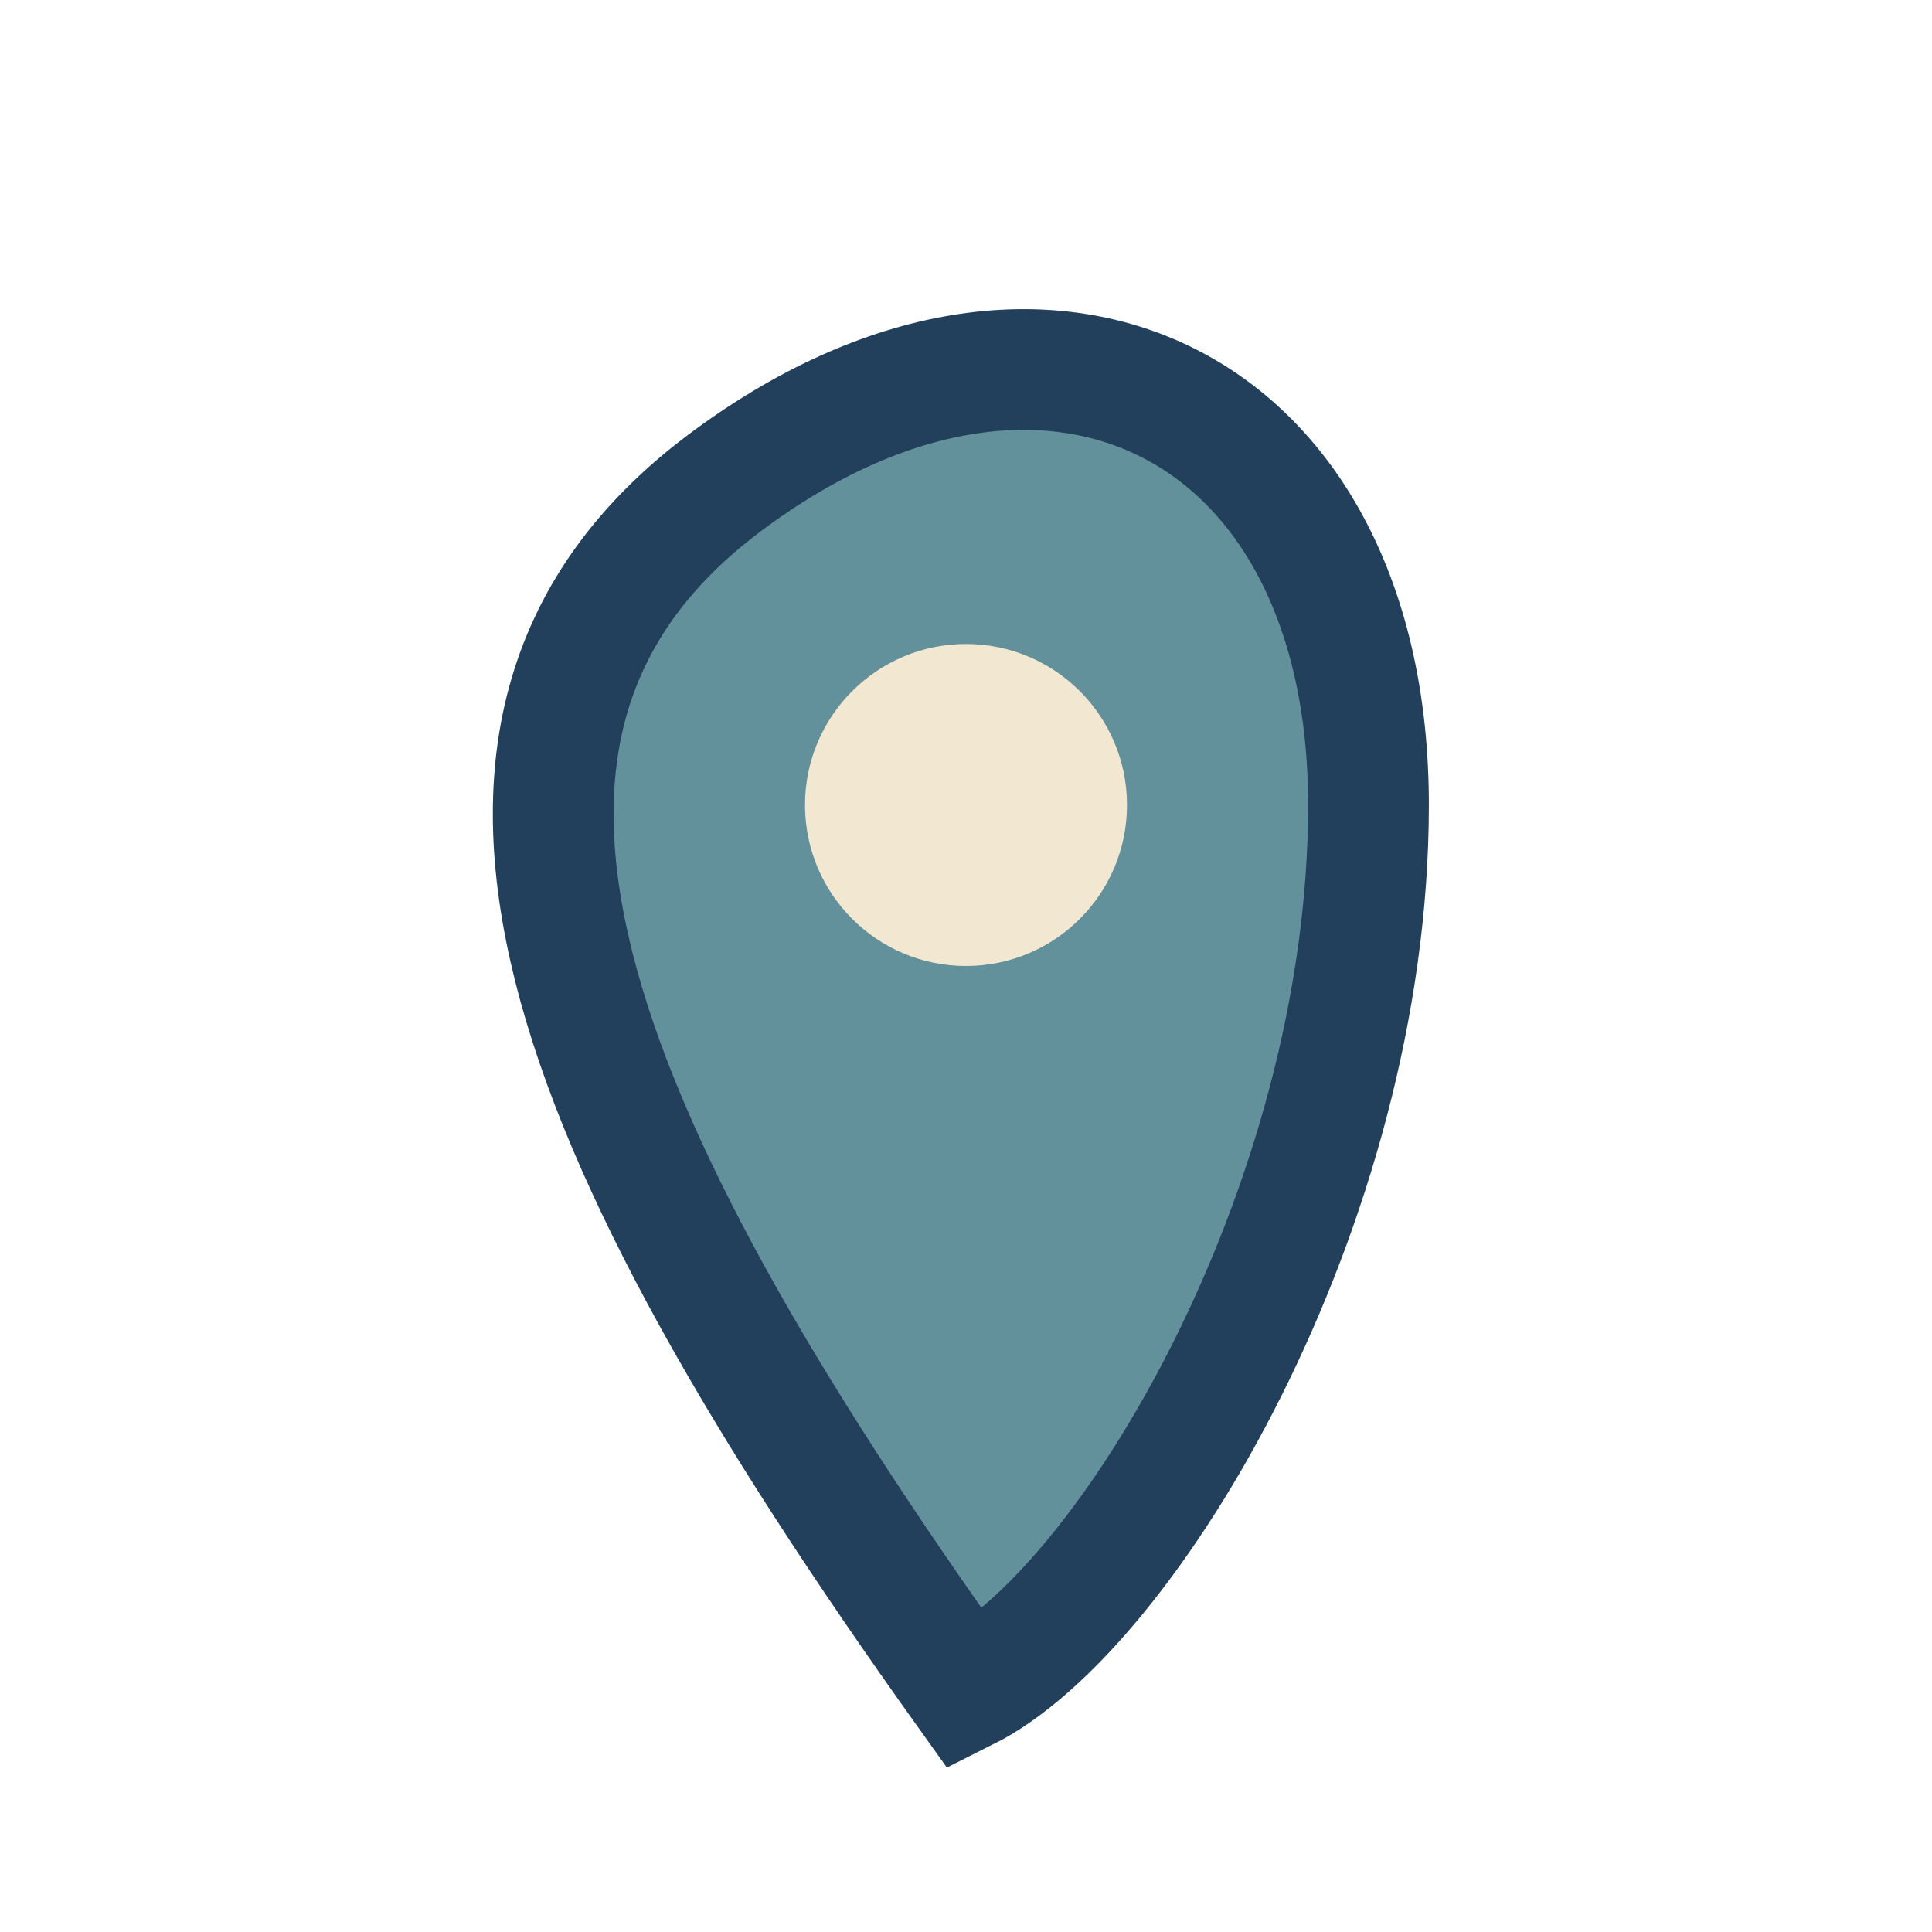 <?xml version="1.0" encoding="UTF-8"?>
<svg xmlns="http://www.w3.org/2000/svg" width="24" height="24" viewBox="0 0 24 24"><path d="M12 21c-5-7-7-12-3-15s8-1 8 4-3 10-5 11z" fill="#62909B" stroke="#22405C" stroke-width="1.5"/><circle cx="12" cy="10" r="2" fill="#F2E8D2"/></svg>
